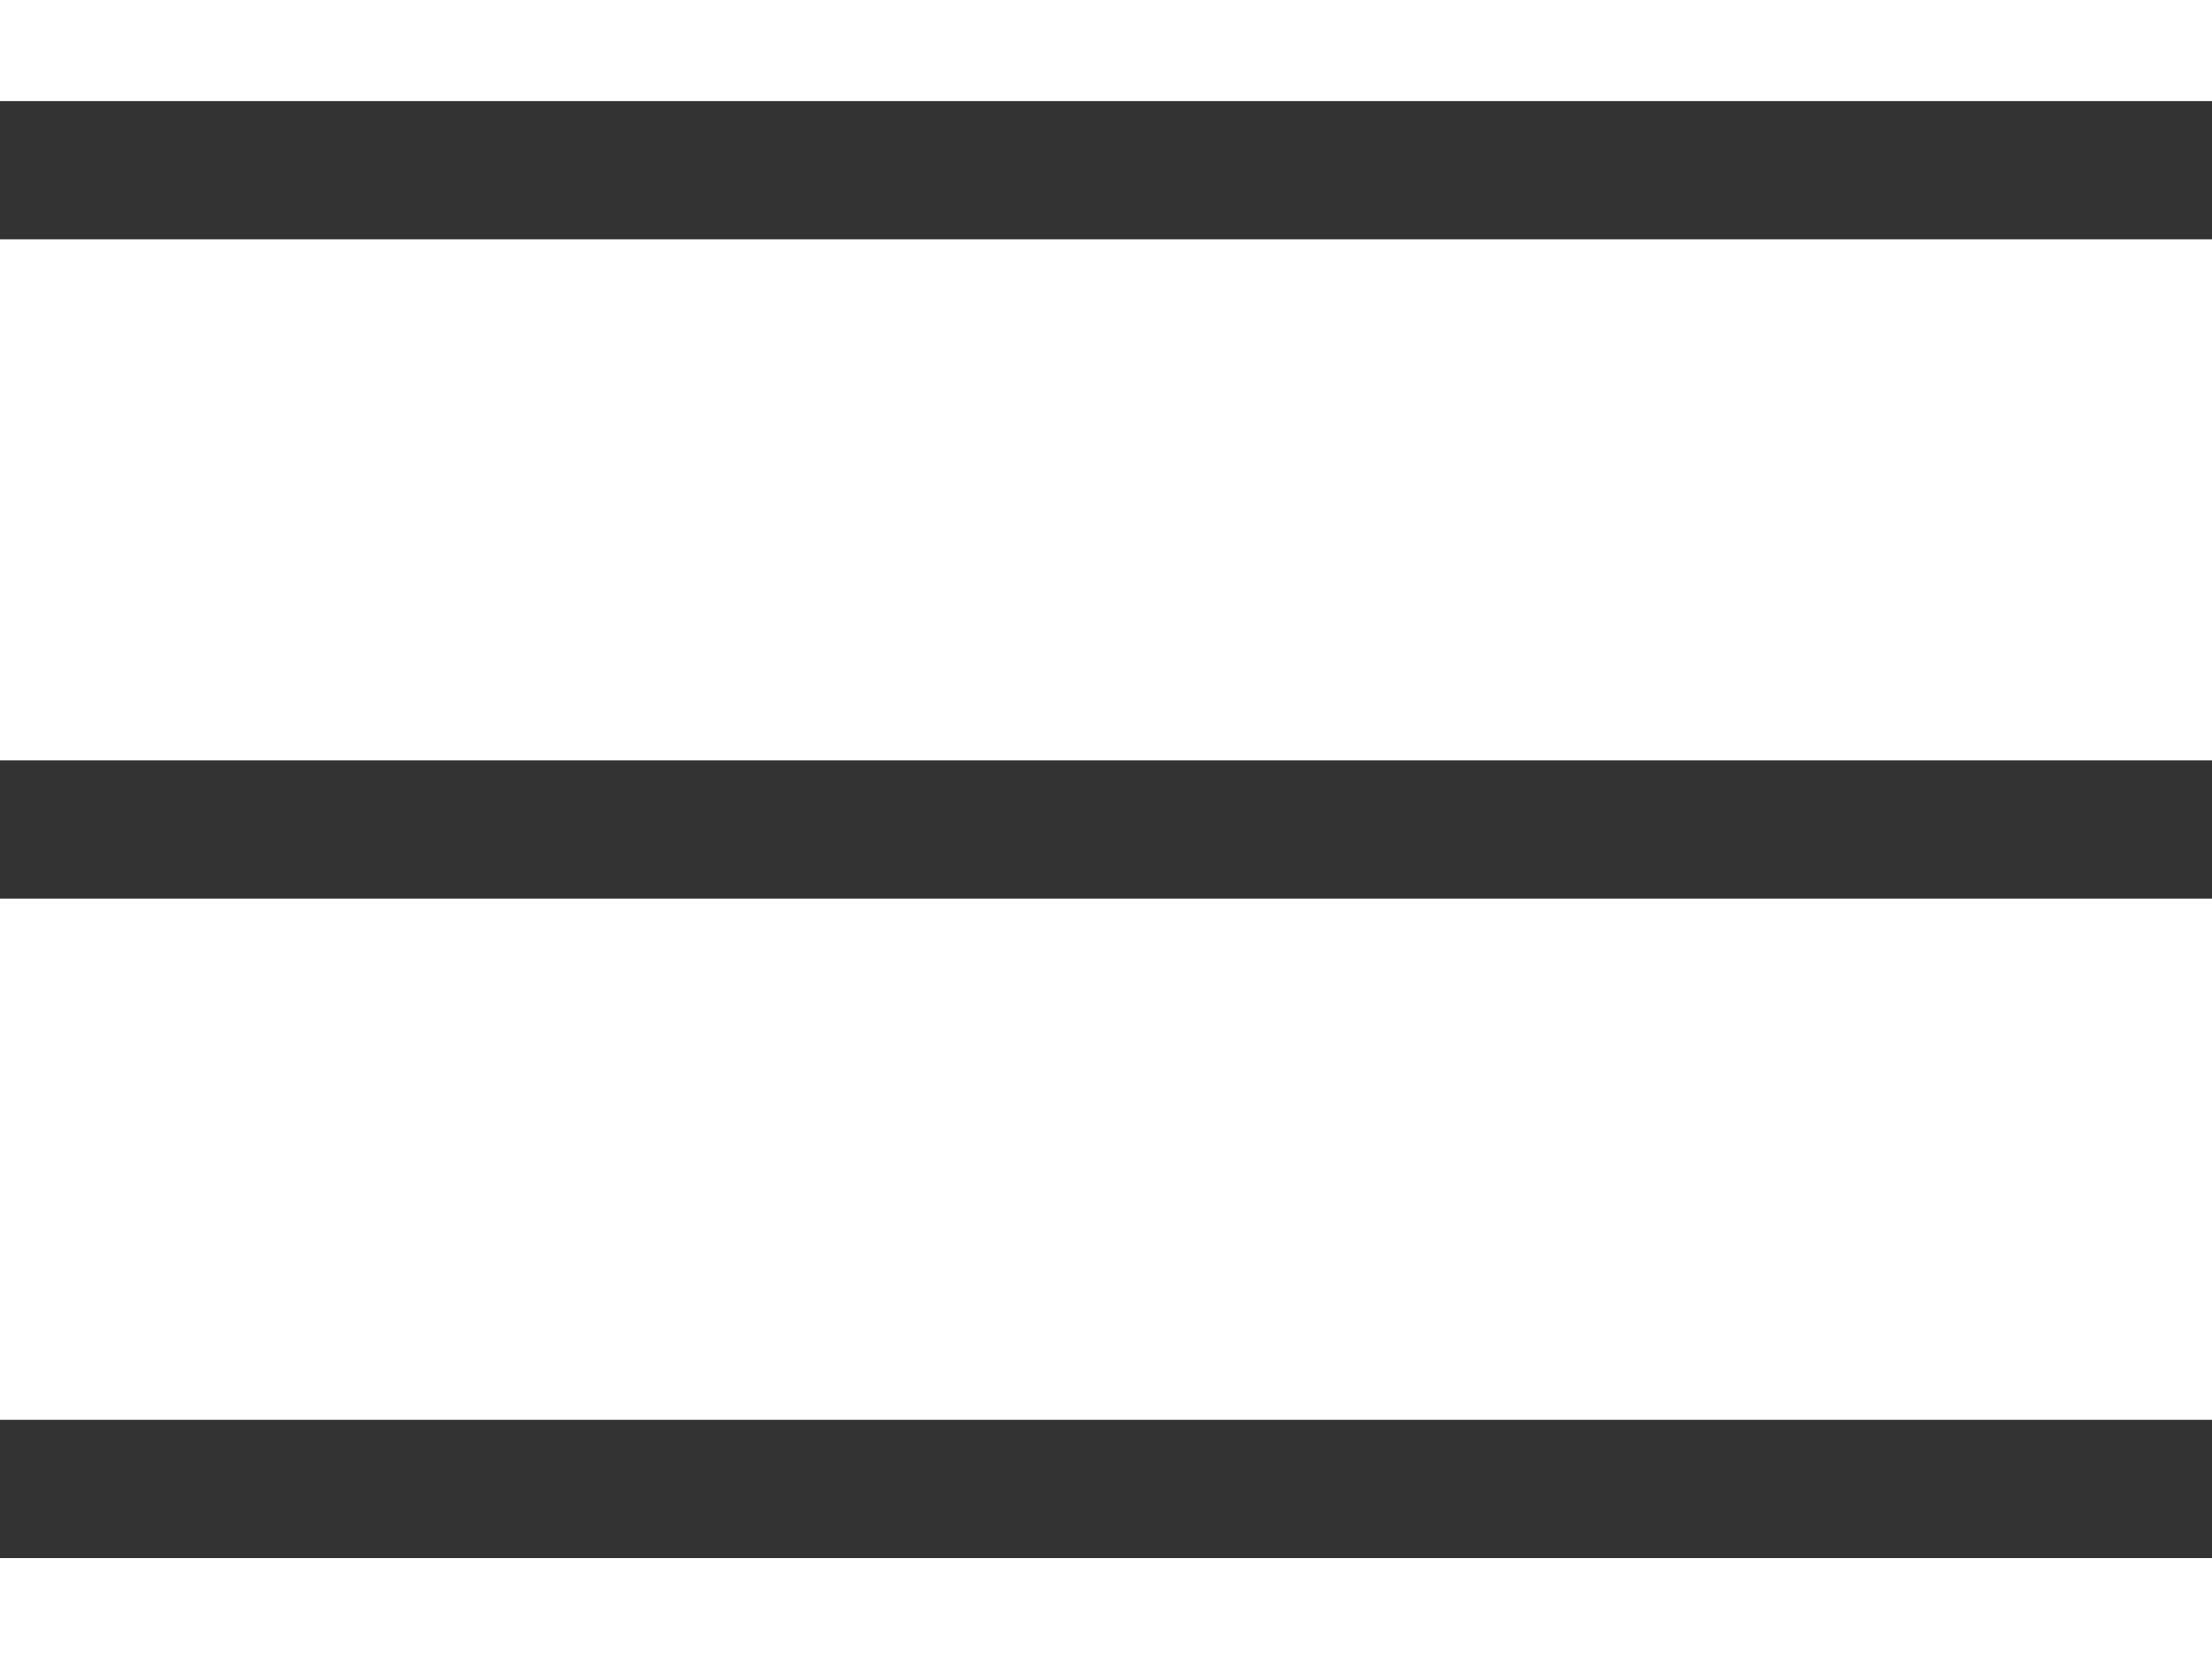 <svg width="16" height="12" viewBox="0 0 16 12" fill="none" xmlns="http://www.w3.org/2000/svg">
<path d="M0 11.27V10.27H16V11.27H0ZM0 6.5V5.5H16V6.5H0ZM0 1.731V0.731H16V1.731H0Z" fill="#333333"/>
</svg>
